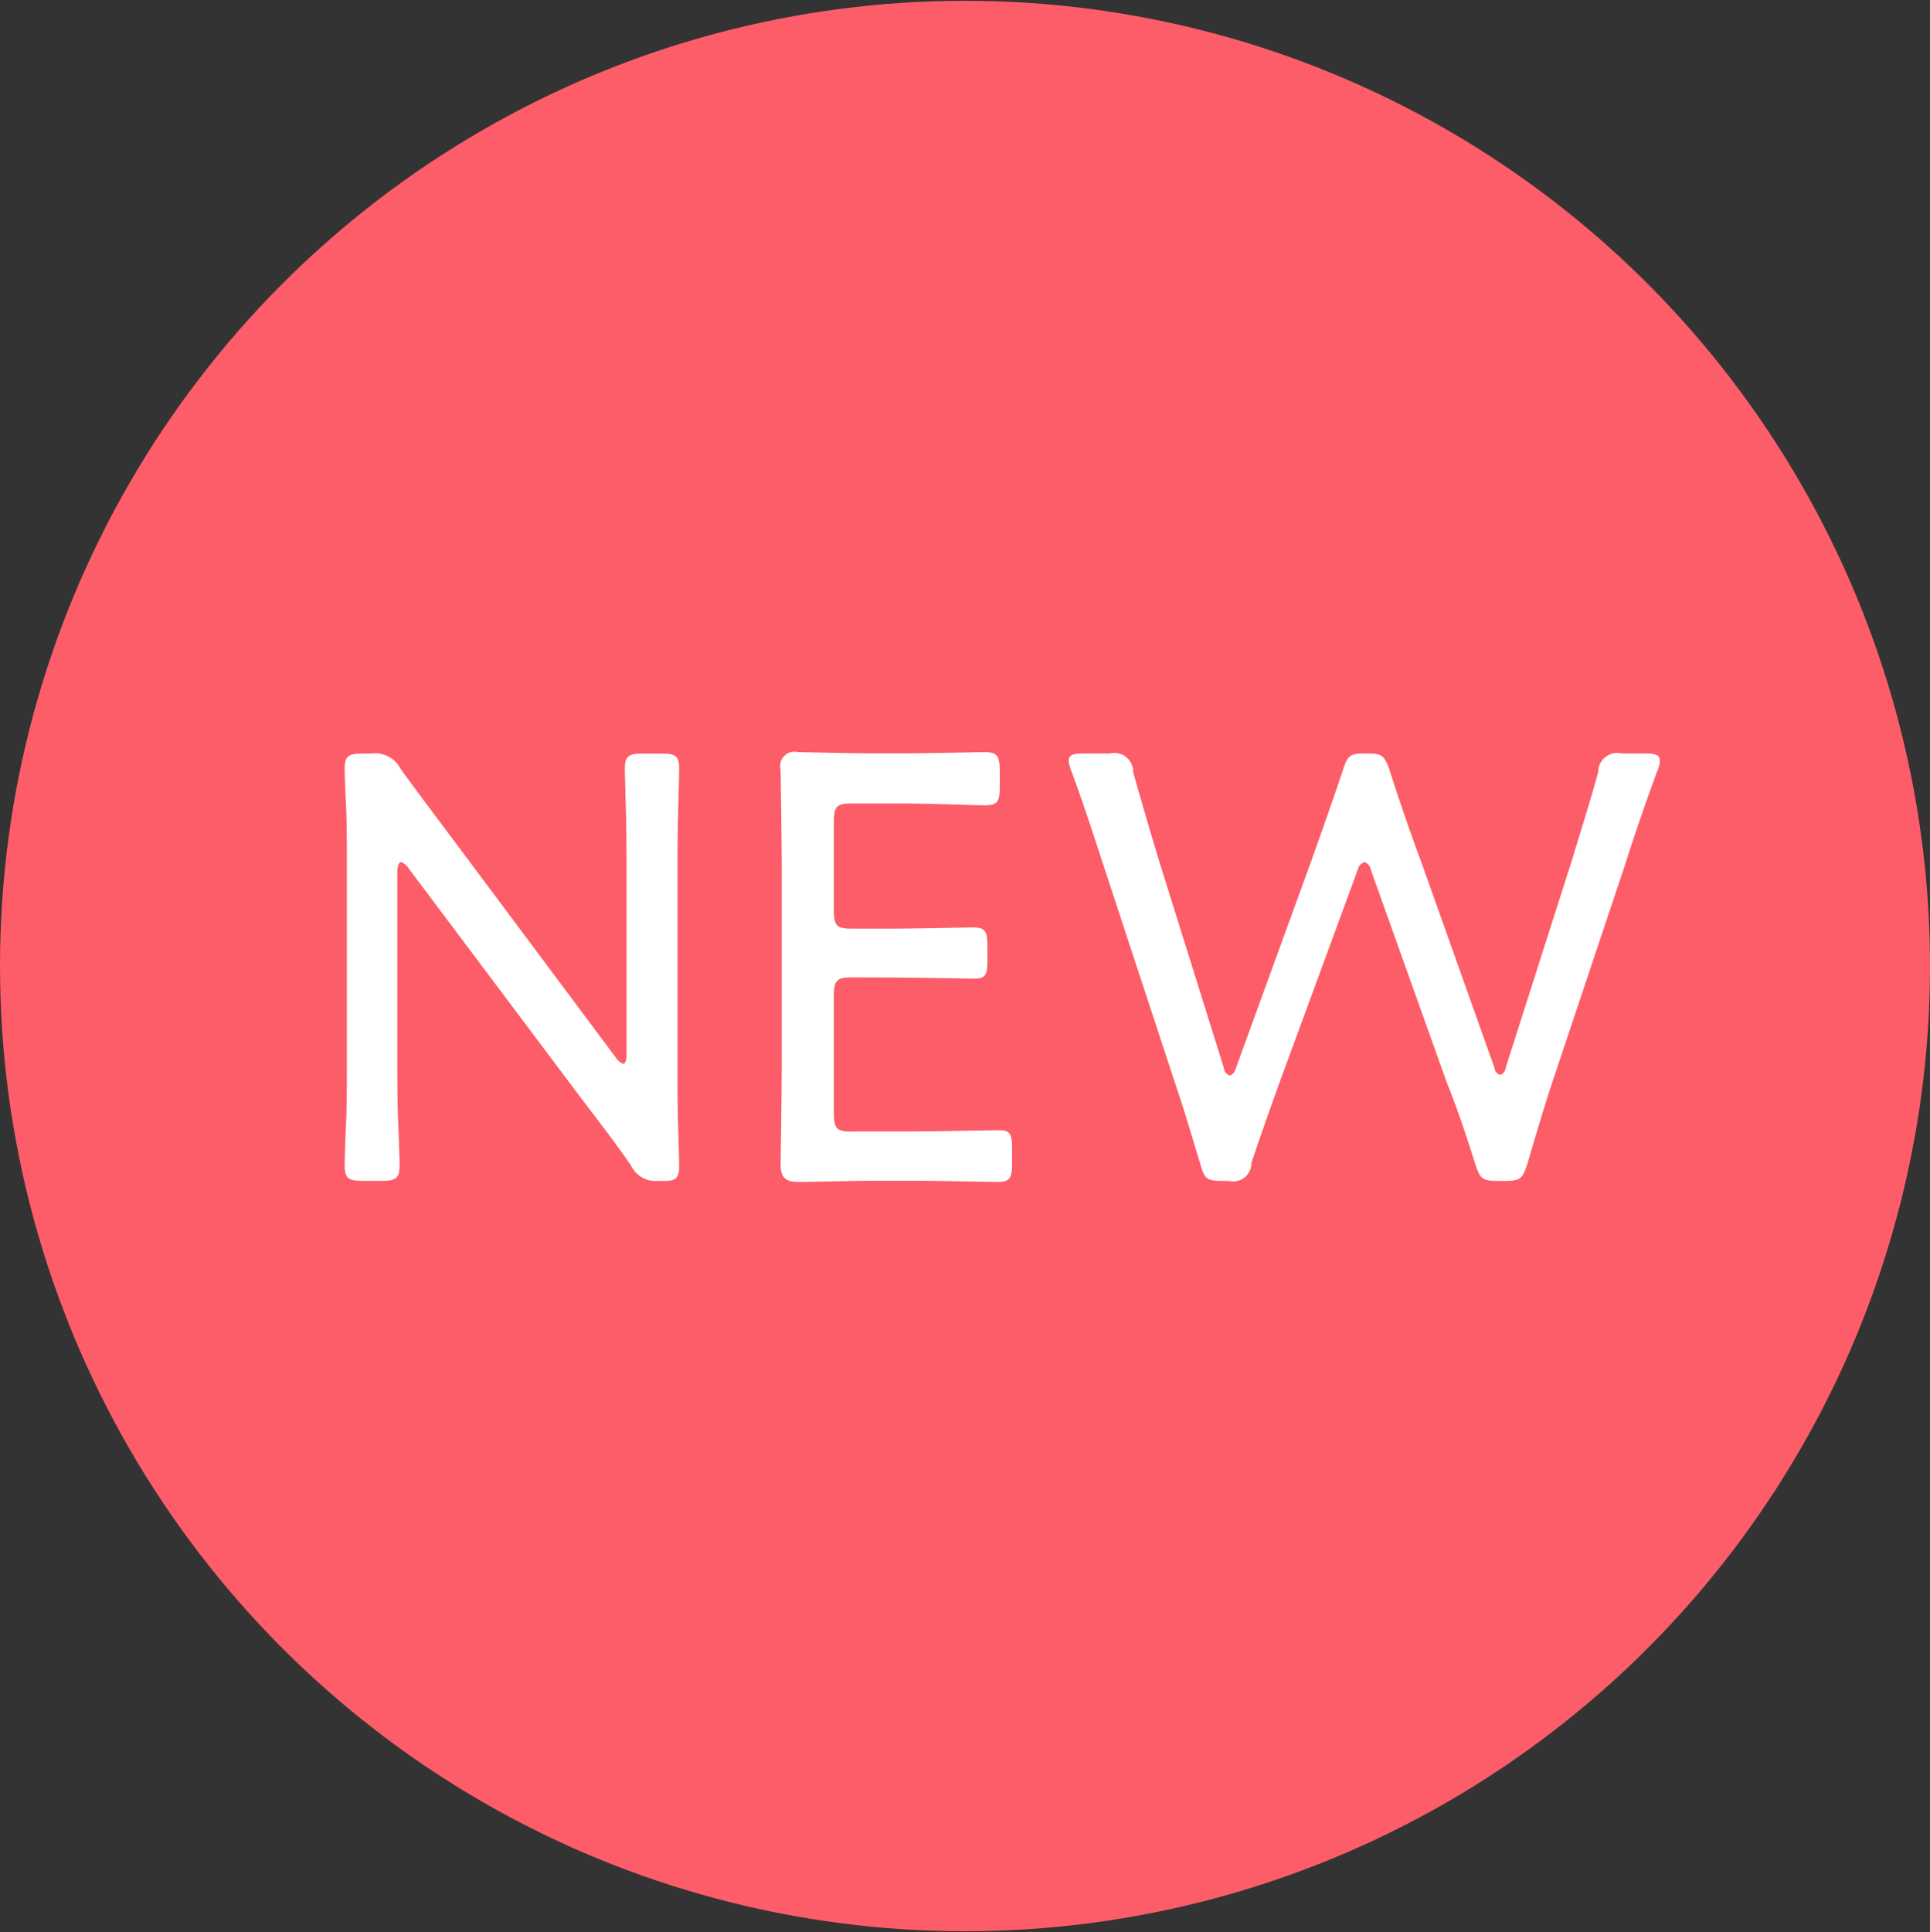 <svg id="h_new.svg" xmlns="http://www.w3.org/2000/svg" width="34.44" height="34.468" viewBox="0 0 34.44 34.468">
  <rect x="0" y="0" width="34.44" height="34.468" fill="#333333" stroke="none"/>
  <defs>
    <style>
      .cls-1 {
        fill: #fc5d68;
      }

      .cls-2 {
        fill: #fff;
        fill-rule: evenodd;
      }
    </style>
  </defs>
  <circle id="楕円形_" data-name="楕円形 " class="cls-1" cx="17.22" cy="17.234" r="17.22"/>
  <path id="NEW" class="cls-2" d="M1218.18,791.9c0-.11.03-0.176,0.07-0.176a0.293,0.293,0,0,1,.13.11l3.09,4.115c0.31,0.407.6,0.781,0.88,1.188a0.484,0.484,0,0,0,.48.275h0.11c0.21,0,.27-0.044.27-0.275,0-.077-0.01-0.407-0.02-0.748s-0.01-.7-0.01-1.012v-3.389c0-.32,0-0.738.01-1.1,0.01-.407.02-0.748,0.02-0.825,0-.231-0.06-0.275-0.32-0.275h-0.33c-0.25,0-.32.044-0.32,0.275,0,0.077.01,0.4,0.02,0.792,0.01,0.374.01,0.814,0.01,1.134v3.157c0,0.11-.02.177-0.06,0.177a0.29,0.29,0,0,1-.13-0.111l-2.9-3.884c-0.32-.429-0.63-0.836-0.94-1.265a0.513,0.513,0,0,0-.53-0.275h-0.15c-0.25,0-.32.044-0.32,0.275,0,0.077.01,0.385,0.03,0.759,0.01,0.33.01,0.7,0.01,1v3.388c0,0.3,0,.705-0.01,1.068-0.02.4-.03,0.781-0.03,0.858,0,0.231.07,0.275,0.32,0.275h0.34c0.25,0,.32-0.044.32-0.275,0-.077-0.01-0.473-0.03-0.88-0.01-.352-0.01-0.748-0.01-1.046V791.9Zm8.11,4.632c-0.27,0-.32-0.055-0.32-0.33v-2.091c0-.275.05-0.33,0.32-0.33,1.28,0,1.97.022,2.19,0.022,0.19,0,.23-0.066.23-0.319v-0.264c0-.264-0.04-0.33-0.26-0.33-0.14,0-1,.022-1.5.022h-0.66c-0.27,0-.32-0.055-0.32-0.33v-1.574c0-.275.05-0.33,0.32-0.33h0.87c0.52,0,1.36.033,1.5,0.033,0.22,0,.27-0.055.27-0.319v-0.3c0-.264-0.05-0.33-0.27-0.33-0.14,0-.96.022-1.5,0.022h-0.45c-0.51,0-1.31-.022-1.38-0.022a0.257,0.257,0,0,0-.31.319c0,0.077.02,1.221,0.02,1.871v3.289c0,0.639-.02,1.794-0.02,1.871,0,0.286.13,0.319,0.35,0.319,0.15,0,.91-0.022,1.34-0.022h0.68c0.51,0,1.32.022,1.49,0.022,0.23,0,.27-0.066.27-0.33v-0.275c0-.253-0.04-0.319-0.23-0.319s-1.02.022-1.53,0.022h-1.1Zm9.03-4.676a0.179,0.179,0,0,1,.12-0.132,0.172,0.172,0,0,1,.11.132l1.36,3.807c0.19,0.473.34,0.924,0.5,1.43,0.09,0.275.12,0.319,0.41,0.319h0.12c0.29,0,.32-0.044.41-0.319,0.15-.506.28-0.957,0.44-1.441l1.3-3.884c0.17-.54.35-1.057,0.57-1.662a0.444,0.444,0,0,0,.05-0.187c0-.11-0.08-0.132-0.26-0.132h-0.42a0.338,0.338,0,0,0-.42.33c-0.16.583-.32,1.078-0.48,1.607l-1.17,3.664a0.163,0.163,0,0,1-.09.132,0.129,0.129,0,0,1-.11-0.121l-1.3-3.653c-0.2-.54-0.38-1.057-0.57-1.651-0.09-.264-0.14-0.308-0.37-0.308h-0.1c-0.24,0-.29.044-0.37,0.308-0.2.594-.38,1.1-0.58,1.662l-1.33,3.653a0.165,0.165,0,0,1-.1.121,0.144,0.144,0,0,1-.11-0.132l-1.15-3.675c-0.16-.529-0.31-1.035-0.47-1.607a0.335,0.335,0,0,0-.42-0.33h-0.47c-0.18,0-.26.022-0.26,0.132a0.686,0.686,0,0,0,.05.187c0.22,0.594.39,1.122,0.57,1.673l1.27,3.862c0.17,0.5.3,0.946,0.45,1.441,0.08,0.286.11,0.33,0.4,0.33h0.12a0.324,0.324,0,0,0,.4-0.319c0.17-.506.33-0.957,0.5-1.43Z" transform="translate(-1211.09 -776.344)"/>
</svg>
